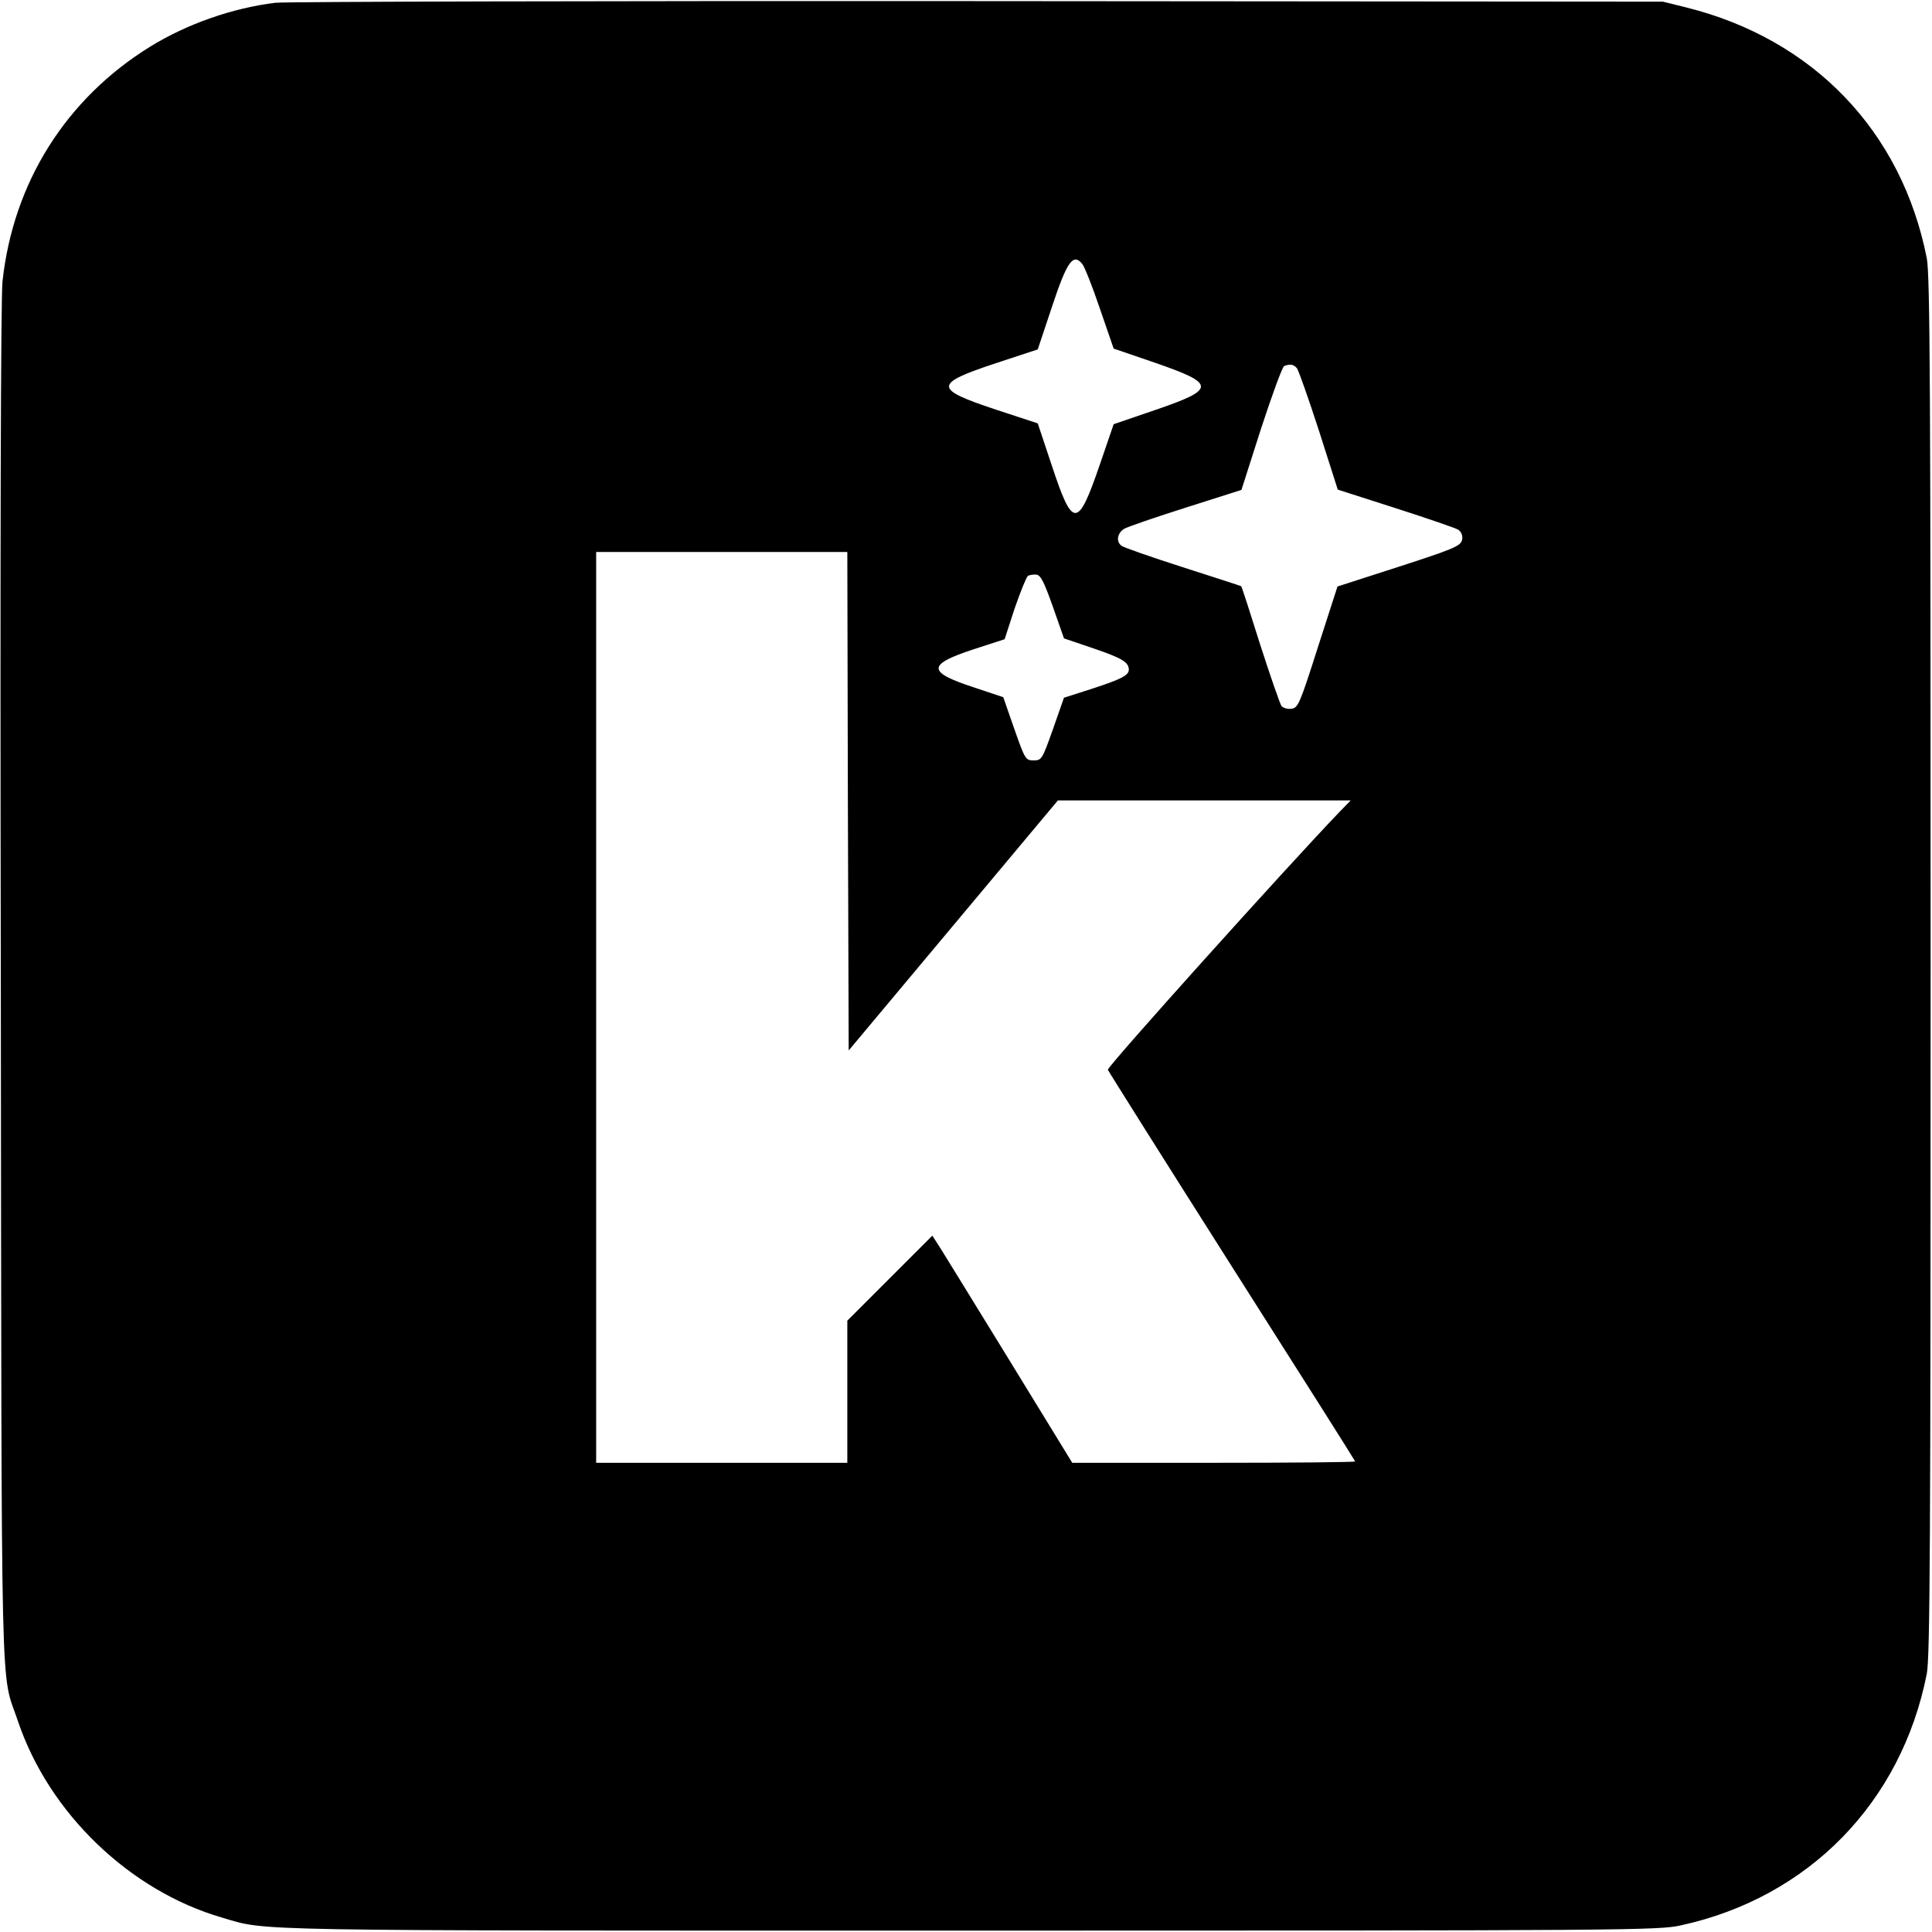 <?xml version="1.0" standalone="no"?>
<!DOCTYPE svg PUBLIC "-//W3C//DTD SVG 20010904//EN"
 "http://www.w3.org/TR/2001/REC-SVG-20010904/DTD/svg10.dtd">
<svg version="1.0" xmlns="http://www.w3.org/2000/svg"
 width="700pt" height="700pt" viewBox="0 0 700 700"
 preserveAspectRatio="xMidYMid meet">
<g transform="translate(0,700) scale(0.1,-0.1)"
fill="#000000" stroke="none">
<path d="M998 6990 c-155 -19 -319 -76 -454 -159 -305 -189 -496 -492 -535
-851 -6 -63 -9 -929 -6 -2550 3 -2703 -2 -2475 62 -2666 112 -333 405 -615
740 -712 168 -49 41 -47 2700 -47 2402 0 2503 1 2585 19 463 101 799 445 891
911 12 59 14 478 14 2565 0 2087 -2 2506 -14 2565 -91 460 -411 793 -871 908
l-85 21 -2480 2 c-1364 1 -2510 -2 -2547 -6z m2923 -946 c8 -9 37 -82 64 -162
l50 -145 149 -51 c223 -77 223 -96 0 -172 l-149 -51 -50 -146 c-80 -233 -98
-234 -174 -4 l-51 153 -152 50 c-226 75 -226 93 0 168 l152 50 51 153 c55 166
77 197 110 157z m778 -378 c6 -8 42 -110 80 -227 l68 -213 209 -67 c115 -37
217 -72 227 -78 11 -7 17 -21 15 -34 -4 -26 -24 -34 -272 -114 l-180 -58 -71
-220 c-66 -207 -72 -220 -96 -223 -14 -2 -30 3 -36 10 -5 7 -40 107 -77 222
-36 115 -67 211 -69 212 -1 1 -96 32 -212 69 -115 37 -216 72 -222 78 -20 15
-15 45 10 61 12 7 113 42 224 77 l201 64 71 222 c40 122 77 224 84 227 22 8
34 6 46 -8z m-1627 -1569 l3 -903 379 453 379 453 530 0 531 0 -41 -42 c-188
-196 -843 -924 -839 -934 3 -7 205 -328 450 -714 245 -385 446 -703 446 -705
0 -3 -231 -5 -513 -5 l-512 0 -225 367 c-124 202 -238 387 -253 411 l-29 45
-154 -154 -154 -154 0 -257 0 -258 -455 0 -455 0 0 1650 0 1650 455 0 455 0 2
-903z m743 704 l40 -114 109 -37 c102 -35 125 -49 126 -76 0 -21 -28 -35 -132
-69 l-103 -33 -40 -114 c-39 -110 -41 -113 -70 -113 -29 0 -31 3 -70 114 l-40
115 -108 36 c-168 55 -168 82 -1 137 l114 37 36 111 c21 60 42 113 48 118 6 4
20 6 31 5 16 -2 28 -27 60 -117z"/>
</g>
</svg>
